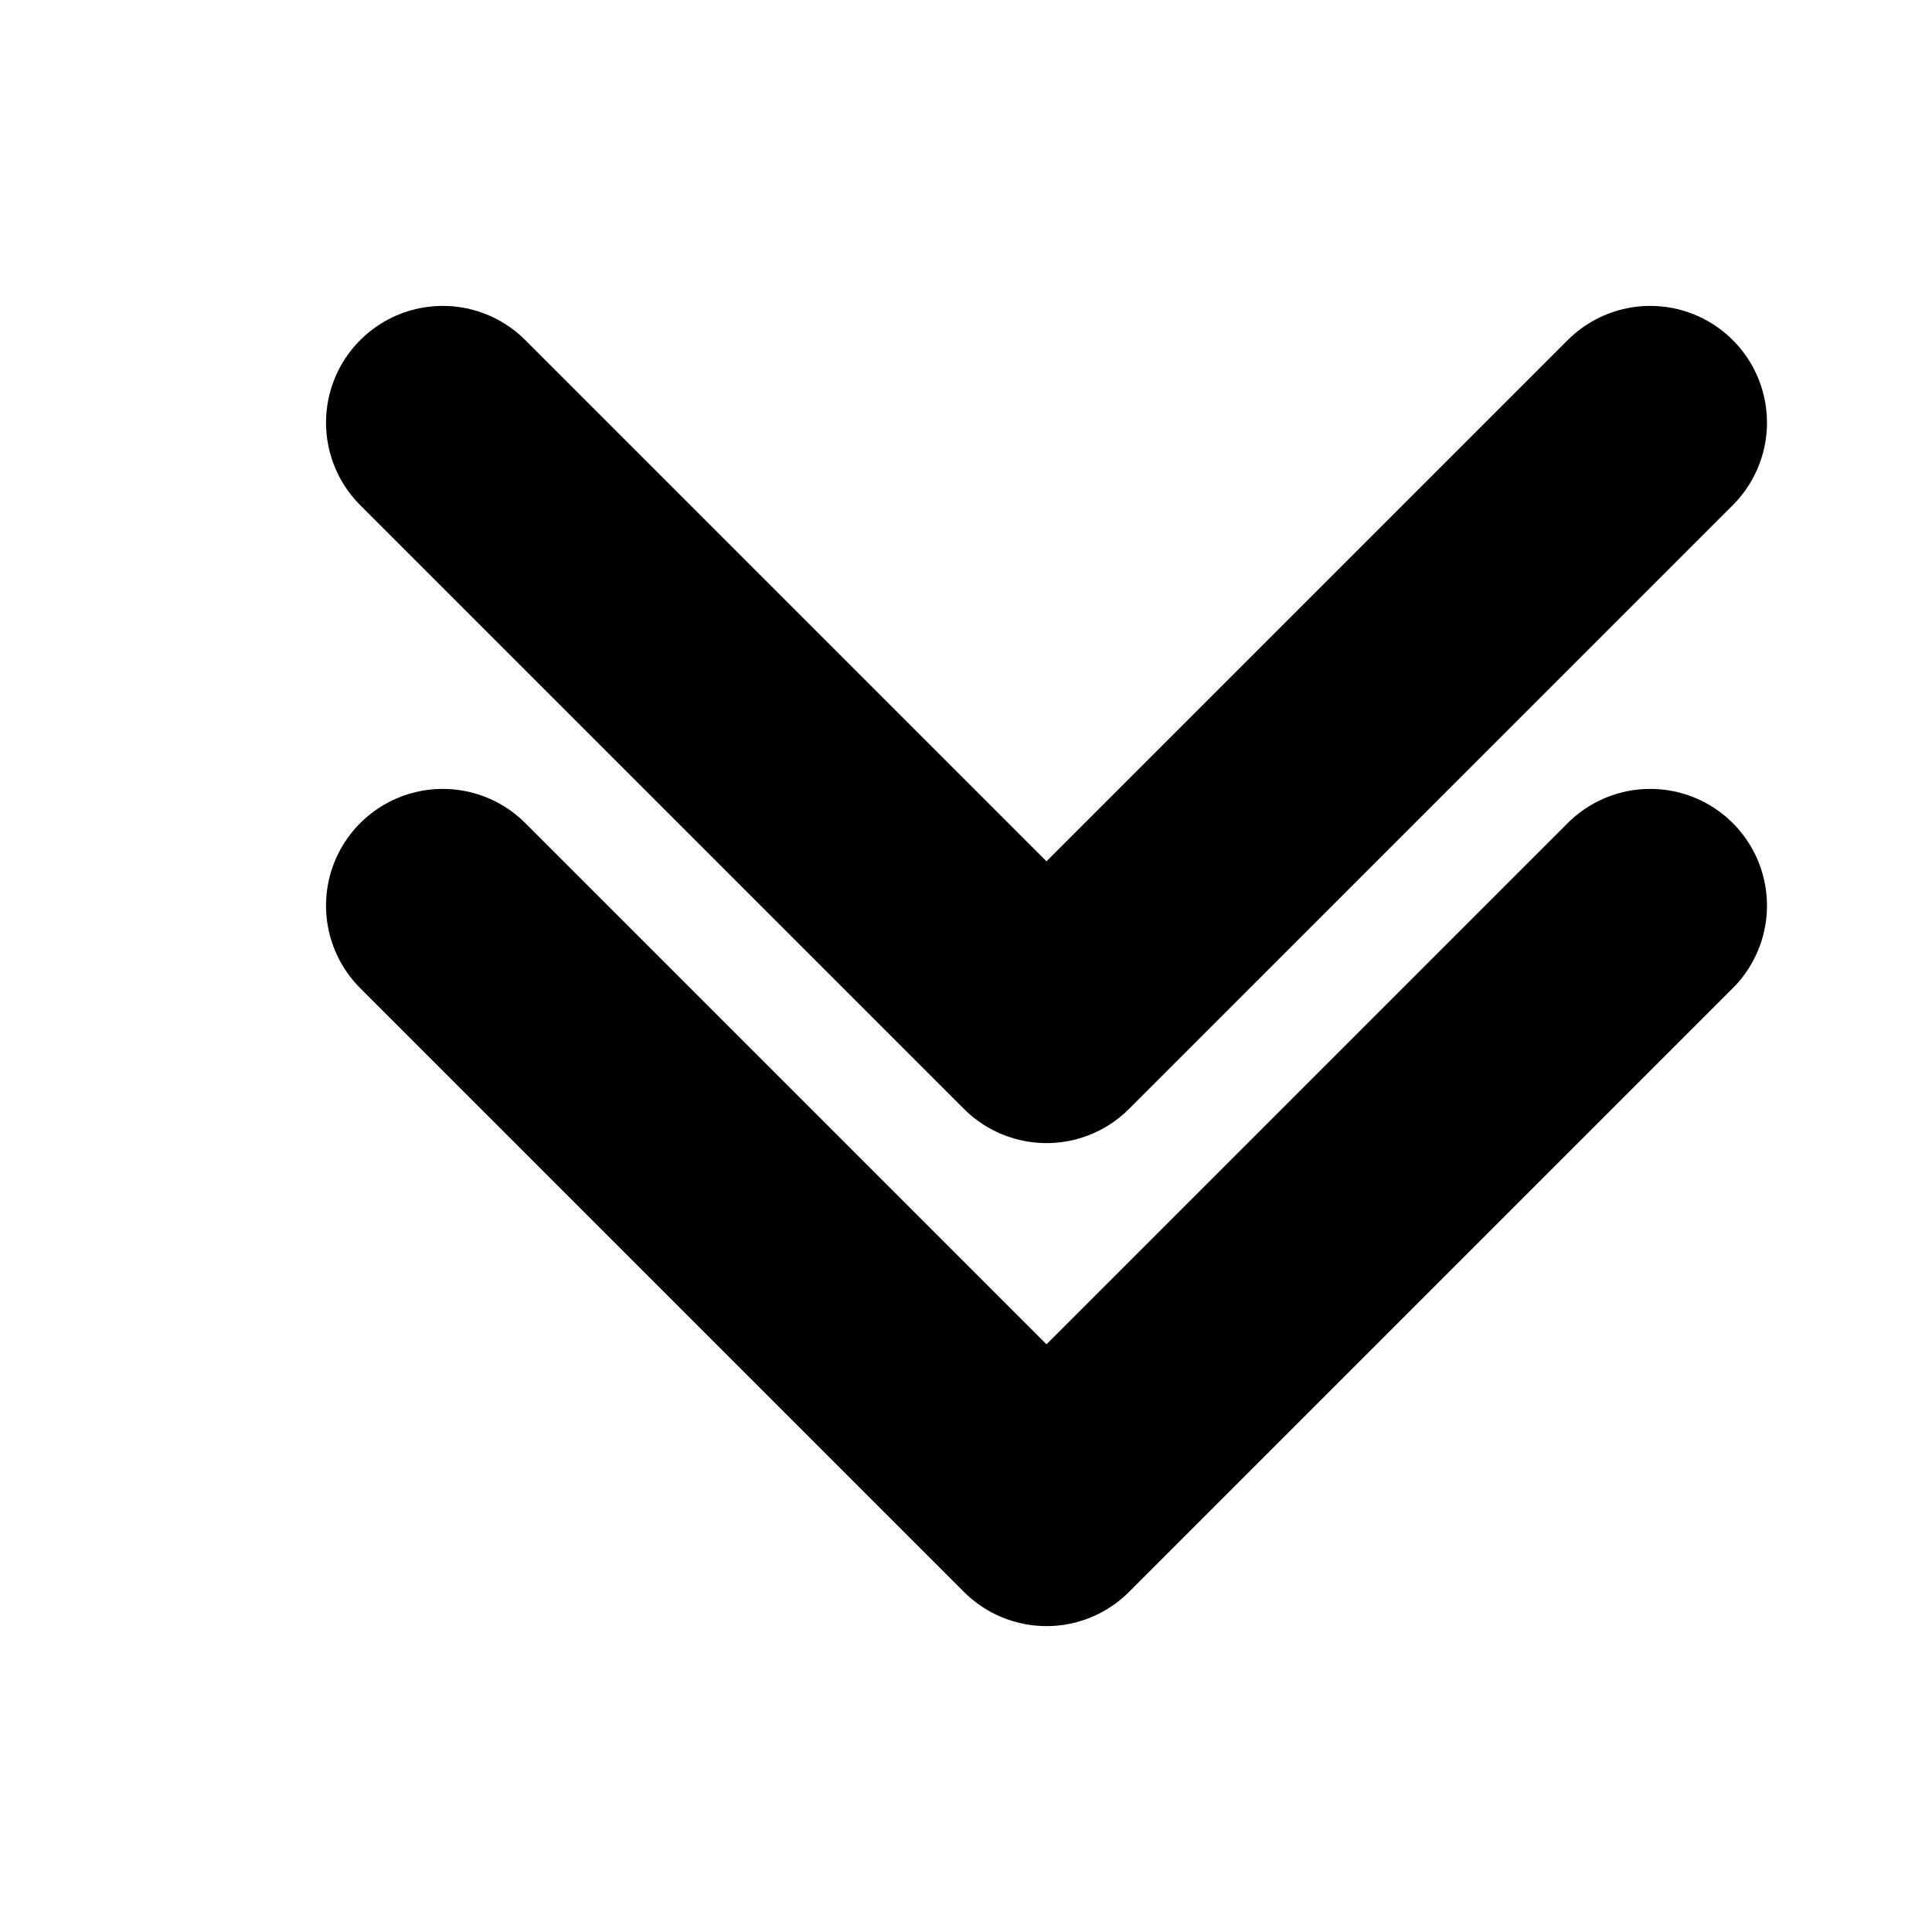 <svg xmlns="http://www.w3.org/2000/svg" fill="none" viewBox="0 0 24 24" stroke-width="2.9" stroke="currentColor" class="size-8">
  <path stroke-linecap="round" stroke-linejoin="round" d="m5.5 5.25 7.5 7.5 7.5-7.5m-15 6 7.5 7.5 7.5-7.5" />
</svg>
